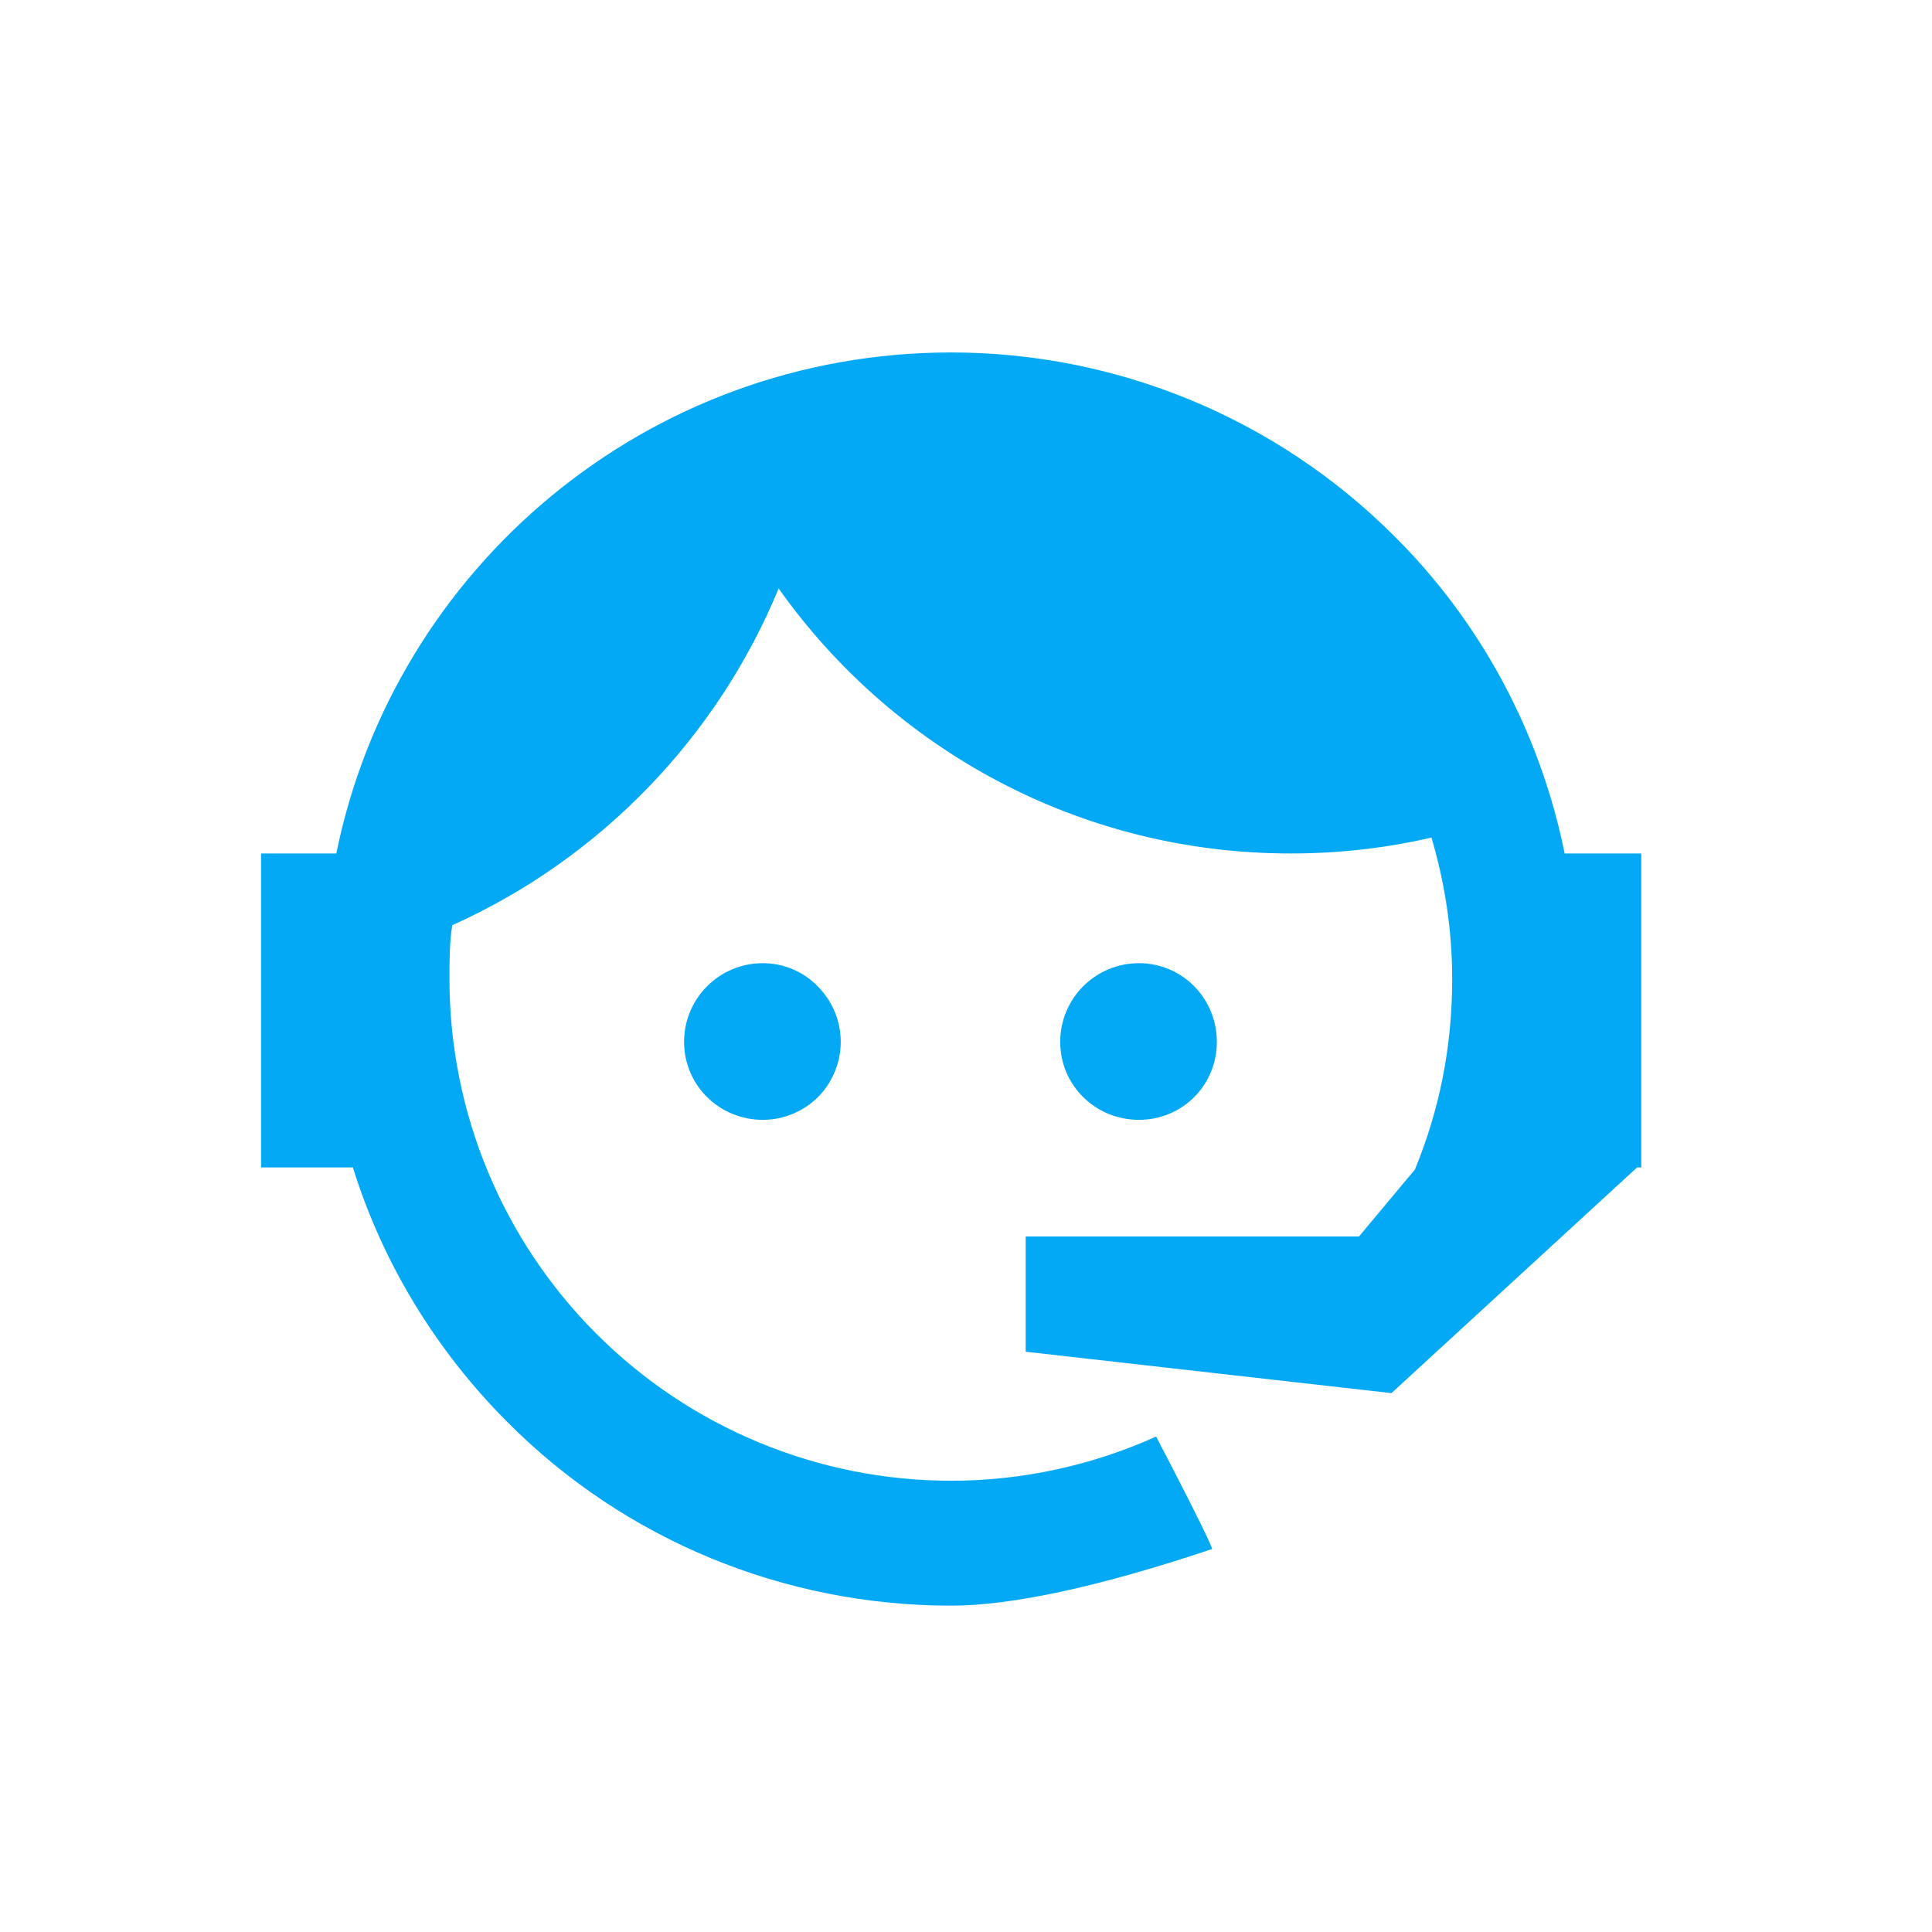 <svg width="37" height="37" viewBox="0 0 37 37" fill="none" xmlns="http://www.w3.org/2000/svg">
<g id="pencil-ruler">
<path id="Vector" d="M27.097 22.398C27.559 21.274 27.811 20.072 27.811 18.75C27.811 17.799 27.665 16.887 27.414 16.041C26.555 16.239 25.656 16.345 24.718 16.345C20.674 16.345 17.093 14.349 14.912 11.27C13.736 14.124 11.489 16.45 8.661 17.719C8.608 18.05 8.608 18.406 8.608 18.75C8.608 21.298 9.62 23.742 11.422 25.544C13.224 27.346 15.668 28.358 18.216 28.358C19.604 28.358 20.938 28.054 22.141 27.512C22.894 28.953 23.238 29.666 23.212 29.666C21.044 30.393 19.366 30.75 18.216 30.75C15.018 30.75 11.965 29.494 9.718 27.235C8.344 25.86 7.326 24.182 6.758 22.358H5V16.345H6.441C7.551 10.873 12.401 6.75 18.216 6.75C21.388 6.75 24.441 8.006 26.7 10.265C28.379 11.931 29.502 14.058 29.965 16.345H31.432V22.279V22.305V22.358H31.352L26.648 26.68L19.643 25.887V23.68H26.026L27.097 22.398ZM14.608 18.446C15.004 18.446 15.388 18.605 15.665 18.895C15.943 19.173 16.101 19.556 16.101 19.953C16.101 20.349 15.943 20.732 15.665 21.01C15.388 21.287 15.004 21.446 14.608 21.446C13.775 21.446 13.101 20.785 13.101 19.953C13.101 19.12 13.775 18.446 14.608 18.446ZM21.811 18.446C22.643 18.446 23.304 19.12 23.304 19.953C23.304 20.785 22.643 21.446 21.811 21.446C20.978 21.446 20.304 20.785 20.304 19.953C20.304 19.553 20.463 19.17 20.745 18.887C21.028 18.605 21.411 18.446 21.811 18.446Z" fill="#03A9F4"/>
</g>
</svg>
